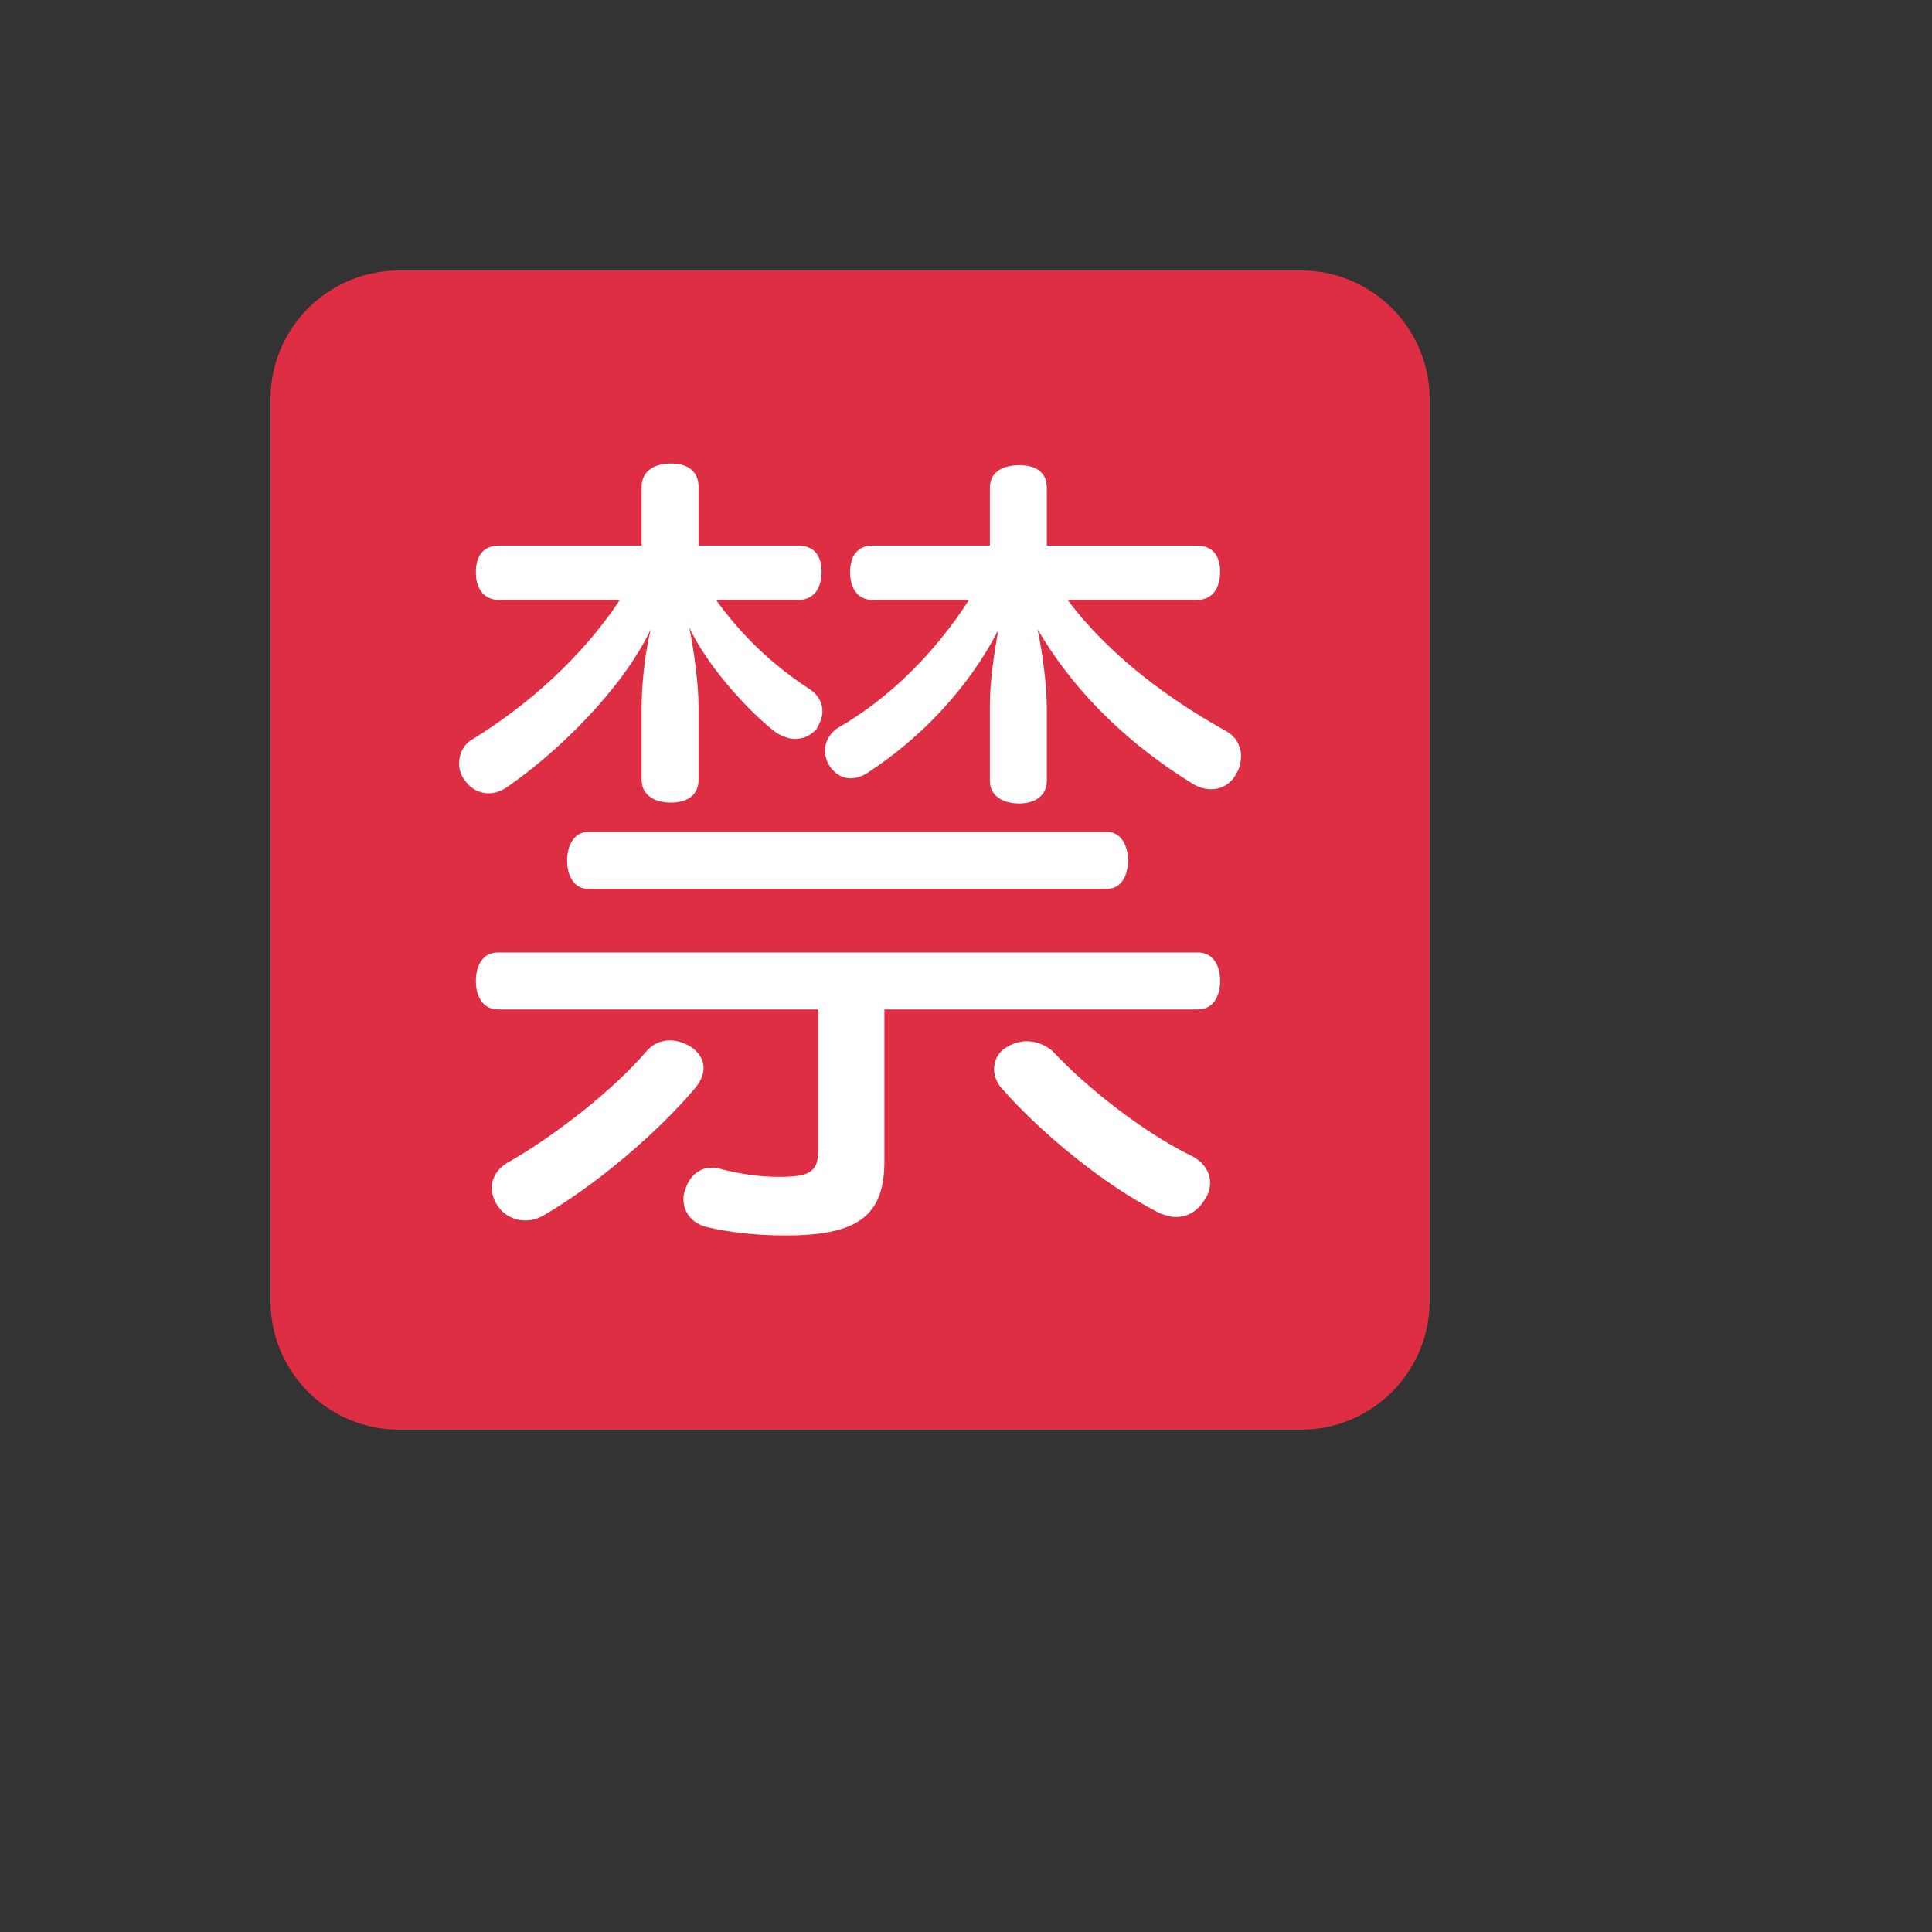 <svg xmlns="http://www.w3.org/2000/svg" version="1.1" xmlns:xlink="http://www.w3.org/1999/xlink" width="100%" height="100%" id="svgWorkerArea" viewBox="-25 -25 625 625" xmlns:idraw="https://idraw.muisca.co" style="background: white;"><rect x="-25" y="-25" width="625" height="625" fill="#333333" stroke="none"/><defs id="defsdoc"><pattern id="patternBool" x="0" y="0" width="10" height="10" patternUnits="userSpaceOnUse" patternTransform="rotate(35)"><circle cx="5" cy="5" r="4" style="stroke: none;fill: #ff000070;"></circle></pattern></defs><g id="fileImp-392527920" class="cosito"><path id="pathImp-686151366" fill="#DD2E44" class="grouped" d="M437.5 395.833C437.5 418.845 418.845 437.5 395.833 437.5 395.833 437.5 104.167 437.5 104.167 437.5 81.155 437.5 62.5 418.845 62.5 395.833 62.5 395.833 62.5 104.167 62.5 104.167 62.5 81.155 81.155 62.5 104.167 62.5 104.167 62.5 395.833 62.5 395.833 62.5 418.845 62.5 437.5 81.155 437.5 104.167 437.5 104.167 437.5 395.833 437.5 395.833 437.5 395.833 437.5 395.833 437.5 395.833"></path><path id="pathImp-69032171" fill="#FFF" class="grouped" d="M136.521 169.094C131.646 169.094 128.938 165.573 128.938 160.156 128.938 154.469 131.646 151.49 136.521 151.49 136.521 151.49 182.562 151.49 182.562 151.49 182.562 151.49 182.562 132.531 182.562 132.531 182.562 127.656 186.354 124.948 192.042 124.948 197.729 124.948 200.979 127.656 200.979 132.531 200.979 132.531 200.979 151.49 200.979 151.49 200.979 151.49 233.208 151.49 233.208 151.49 238.083 151.49 240.781 154.469 240.781 159.885 240.781 165.573 238.073 169.094 233.208 169.094 233.208 169.094 206.667 169.094 206.667 169.094 214.794 180.468 224.993 190.207 236.729 197.802 239.708 199.698 241.062 202.406 241.062 205.115 241.062 207.01 240.25 208.906 239.167 210.802 237.421 212.88 234.839 214.071 232.125 214.052 230.229 214.052 228.062 213.24 225.896 211.885 216.146 204.312 203.417 189.677 198 178.031 199.625 186.156 200.979 196.448 200.979 203.76 200.979 203.76 200.979 227.323 200.979 227.323 200.979 231.927 197.729 234.635 192.042 234.635 186.354 234.635 182.562 231.927 182.562 227.323 182.562 227.323 182.562 203.76 182.562 203.76 182.562 196.719 183.646 185.885 185.542 178.573 176.333 197.802 156.021 217.844 139.229 229.49 137.333 230.844 135.167 231.656 133 231.656 130.108 231.589 127.409 230.189 125.688 227.865 124.268 226.206 123.498 224.09 123.521 221.906 123.521 218.927 124.875 215.948 127.583 214.323 145.729 203.219 163.333 187.51 175.521 169.094 175.521 169.094 136.521 169.094 136.521 169.094 136.521 169.094 136.521 169.094 136.521 169.094M135.979 301.542C131.375 301.542 128.938 297.479 128.938 292.333 128.938 287.188 131.375 283.125 135.979 283.125 135.979 283.125 362.667 283.125 362.667 283.125 367.271 283.125 369.719 287.188 369.719 292.333 369.719 297.479 367.281 301.542 362.667 301.542 362.667 301.542 261.104 301.542 261.104 301.542 261.104 301.542 261.104 350.562 261.104 350.562 261.104 368.438 252.438 374.667 229.146 374.667 219.125 374.667 210.458 373.583 203.688 371.958 199.083 370.875 196.104 367.354 196.104 363.021 196.104 361.948 196.104 361.125 196.646 360.042 198 355.167 201.521 352.729 205.312 352.729 205.854 352.729 206.667 352.729 207.479 353 213.708 354.625 220.208 355.708 226.979 355.708 237.542 355.708 239.708 353.812 239.708 346.771 239.708 346.771 239.708 301.542 239.708 301.542 239.708 301.542 135.979 301.542 135.979 301.542 135.979 301.542 135.979 301.542 135.979 301.542M202.604 320.51C202.604 322.406 201.792 324.844 199.625 327.281 187.979 341.083 168.479 357.885 150.875 368.177 149.072 369.248 147.013 369.809 144.917 369.802 141.152 369.84 137.649 367.881 135.708 364.656 134.679 363.03 134.117 361.153 134.083 359.229 134.083 355.99 135.979 353 139.229 351.104 154.938 342.167 173.354 327.542 183.646 315.635 185.812 312.917 188.521 311.562 191.771 311.562 193.667 311.562 195.562 312.104 197.729 313.188 200.719 314.823 202.604 317.521 202.604 320.51 202.604 320.51 202.604 320.51 202.604 320.51M165.229 262.542C160.625 262.542 158.458 258.198 158.458 253.333 158.458 248.729 160.625 244.125 165.229 244.125 165.229 244.125 333.146 244.125 333.146 244.125 337.75 244.125 339.917 248.729 339.917 253.333 339.917 258.208 337.75 262.542 333.146 262.542 333.146 262.542 165.229 262.542 165.229 262.542 165.229 262.542 165.229 262.542 165.229 262.542M257.323 169.094C252.719 169.094 250 165.583 250 160.156 250 154.469 252.708 151.49 257.312 151.49 257.312 151.49 295.229 151.49 295.229 151.49 295.229 151.49 295.229 132.812 295.229 132.812 295.229 127.938 299.021 125.5 304.708 125.5 310.396 125.5 313.646 127.938 313.646 132.812 313.646 132.812 313.646 151.5 313.646 151.5 313.646 151.5 362.115 151.5 362.115 151.5 366.99 151.5 369.708 154.479 369.708 159.896 369.708 165.583 366.99 169.104 362.115 169.104 362.115 169.104 320.406 169.104 320.406 169.104 333.948 187.25 353.719 201.604 371.875 211.625 374.769 213.298 376.527 216.408 376.469 219.75 376.469 221.646 375.927 223.812 374.854 225.438 373.288 228.47 370.143 230.357 366.729 230.312 364.833 230.312 362.938 229.771 361.042 228.688 341.271 216.5 323.396 200.25 310.656 178.583 312.281 186.438 313.646 196.458 313.646 204.312 313.646 204.312 313.646 227.604 313.646 227.604 313.646 232.208 310.115 234.917 304.708 234.917 299.021 234.917 295.229 232.208 295.229 227.604 295.229 227.604 295.229 203.229 295.229 203.229 295.229 195.375 296.583 186.438 297.938 178.854 288.177 197.812 272.75 213.792 256.229 224.625 254.506 225.931 252.43 226.686 250.271 226.792 247.833 226.792 245.396 225.708 243.5 223 242.476 221.476 241.912 219.69 241.875 217.854 241.875 214.875 243.5 212.167 245.938 210.542 263 200.792 277.625 185.896 288.458 169.104 288.458 169.104 257.323 169.104 257.323 169.104 257.323 169.104 257.323 169.094 257.323 169.094M307.146 311.844C310.396 311.844 313.385 313.198 315.552 315.083 326.656 327.01 345.073 341.365 359.969 348.677 364.042 350.573 366.469 353.823 366.469 357.615 366.462 359.665 365.798 361.658 364.573 363.302 362.406 366.823 359.146 368.708 355.365 368.708 353.74 368.708 351.844 368.167 349.938 367.354 332.333 358.417 312.021 341.896 298.75 326.729 297.363 325.052 296.597 322.947 296.583 320.771 296.583 318.062 297.938 315.083 301.177 313.469 303.094 312.375 305.26 311.844 307.146 311.844 307.146 311.844 307.146 311.844 307.146 311.844"></path></g></svg>